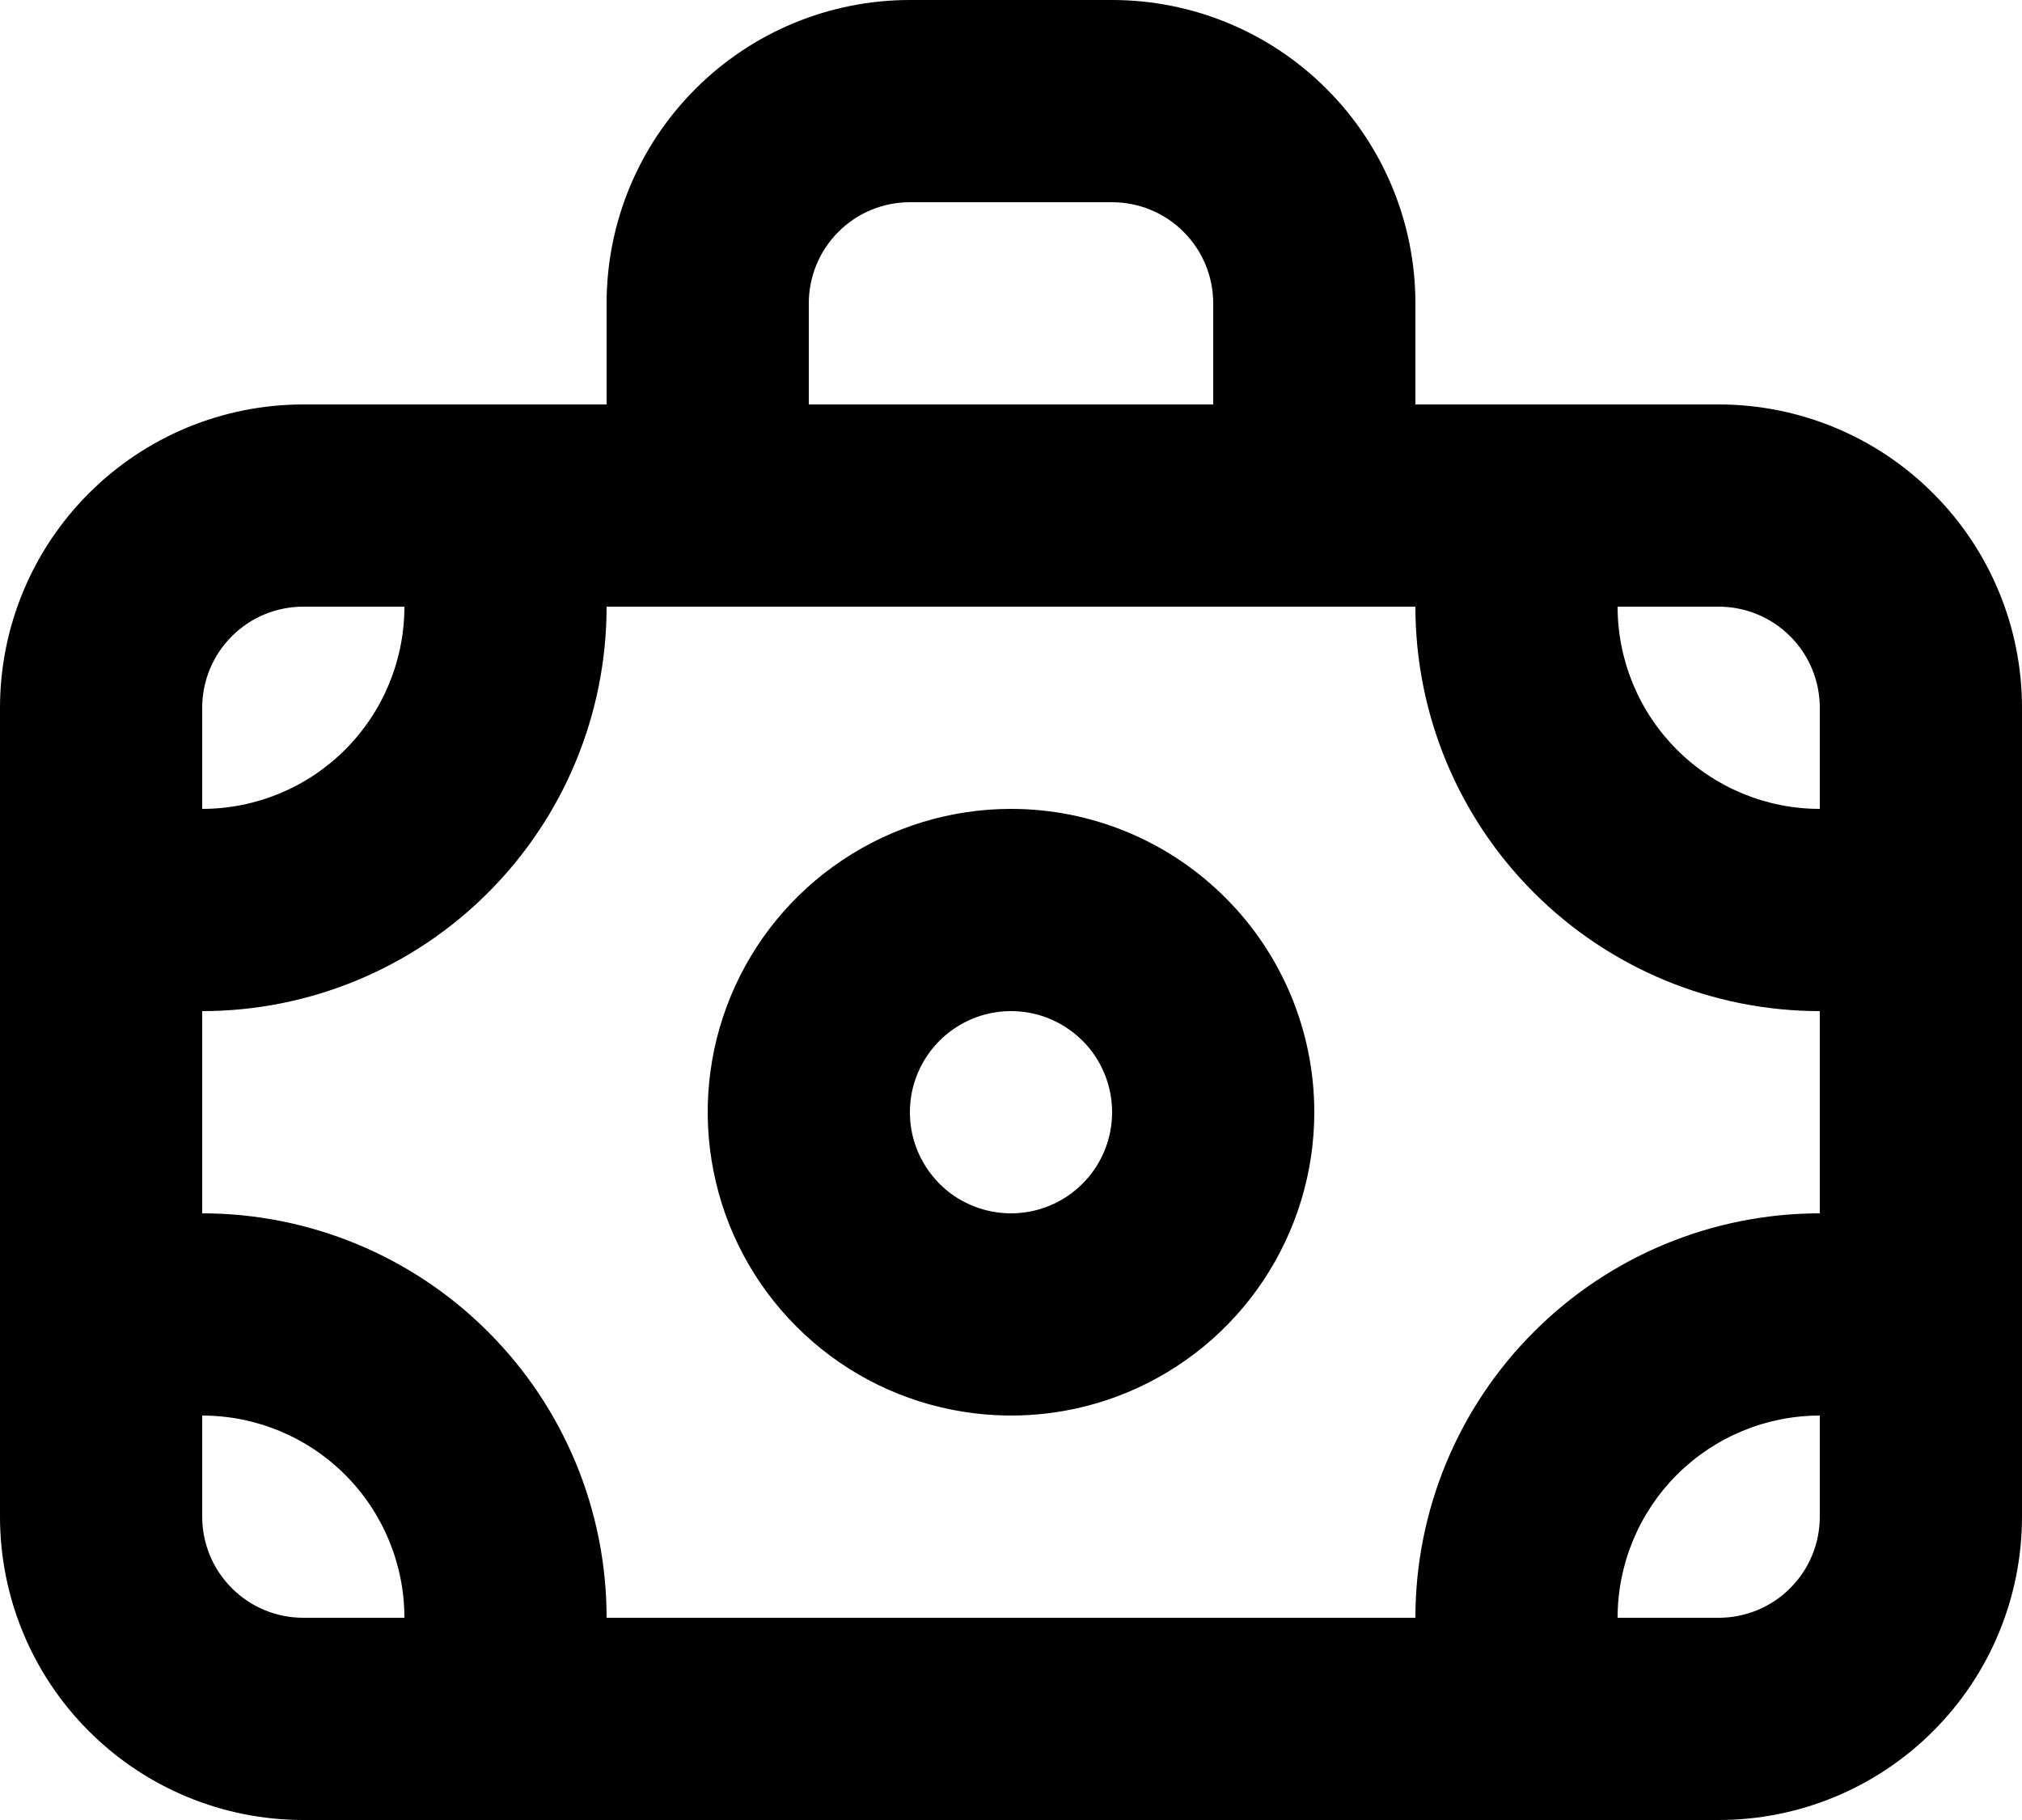 <svg width="20" height="18" viewBox="0 0 20 18" fill="none" xmlns="http://www.w3.org/2000/svg">
<path d="M17 4H14V3C14 2.204 13.684 1.441 13.121 0.879C12.559 0.316 11.796 0 11 0H9C8.204 0 7.441 0.316 6.879 0.879C6.316 1.441 6 2.204 6 3V4H3C2.204 4 1.441 4.316 0.879 4.879C0.316 5.441 0 6.204 0 7V15C0 15.796 0.316 16.559 0.879 17.121C1.441 17.684 2.204 18 3 18H17C17.796 18 18.559 17.684 19.121 17.121C19.684 16.559 20 15.796 20 15V7C20 6.204 19.684 5.441 19.121 4.879C18.559 4.316 17.796 4 17 4ZM8 3C8 2.735 8.105 2.48 8.293 2.293C8.48 2.105 8.735 2 9 2H11C11.265 2 11.52 2.105 11.707 2.293C11.895 2.48 12 2.735 12 3V4H8V3ZM2 7C2 6.735 2.105 6.48 2.293 6.293C2.48 6.105 2.735 6 3 6H4C4 6.53 3.789 7.039 3.414 7.414C3.039 7.789 2.53 8 2 8V7ZM3 16C2.735 16 2.48 15.895 2.293 15.707C2.105 15.52 2 15.265 2 15V14C2.53 14 3.039 14.211 3.414 14.586C3.789 14.961 4 15.47 4 16H3ZM18 15C18 15.265 17.895 15.52 17.707 15.707C17.52 15.895 17.265 16 17 16H16C16 15.47 16.211 14.961 16.586 14.586C16.961 14.211 17.47 14 18 14V15ZM18 12C16.939 12 15.922 12.421 15.172 13.172C14.421 13.922 14 14.939 14 16H6C6 14.939 5.579 13.922 4.828 13.172C4.078 12.421 3.061 12 2 12V10C3.061 10 4.078 9.579 4.828 8.828C5.579 8.078 6 7.061 6 6H14C14 7.061 14.421 8.078 15.172 8.828C15.922 9.579 16.939 10 18 10V12ZM18 8C17.47 8 16.961 7.789 16.586 7.414C16.211 7.039 16 6.53 16 6H17C17.265 6 17.52 6.105 17.707 6.293C17.895 6.48 18 6.735 18 7V8ZM10 8C9.407 8 8.827 8.176 8.333 8.506C7.84 8.835 7.455 9.304 7.228 9.852C7.001 10.4 6.942 11.003 7.058 11.585C7.173 12.167 7.459 12.702 7.879 13.121C8.298 13.541 8.833 13.827 9.415 13.942C9.997 14.058 10.6 13.999 11.148 13.772C11.696 13.545 12.165 13.16 12.494 12.667C12.824 12.173 13 11.593 13 11C13 10.204 12.684 9.441 12.121 8.879C11.559 8.316 10.796 8 10 8ZM10 12C9.802 12 9.609 11.941 9.444 11.832C9.28 11.722 9.152 11.565 9.076 11.383C9 11.2 8.981 10.999 9.019 10.805C9.058 10.611 9.153 10.433 9.293 10.293C9.433 10.153 9.611 10.058 9.805 10.019C9.999 9.981 10.2 10 10.383 10.076C10.565 10.152 10.722 10.28 10.832 10.444C10.941 10.609 11 10.802 11 11C11 11.265 10.895 11.52 10.707 11.707C10.52 11.895 10.265 12 10 12Z" fill="black"/>
</svg>
